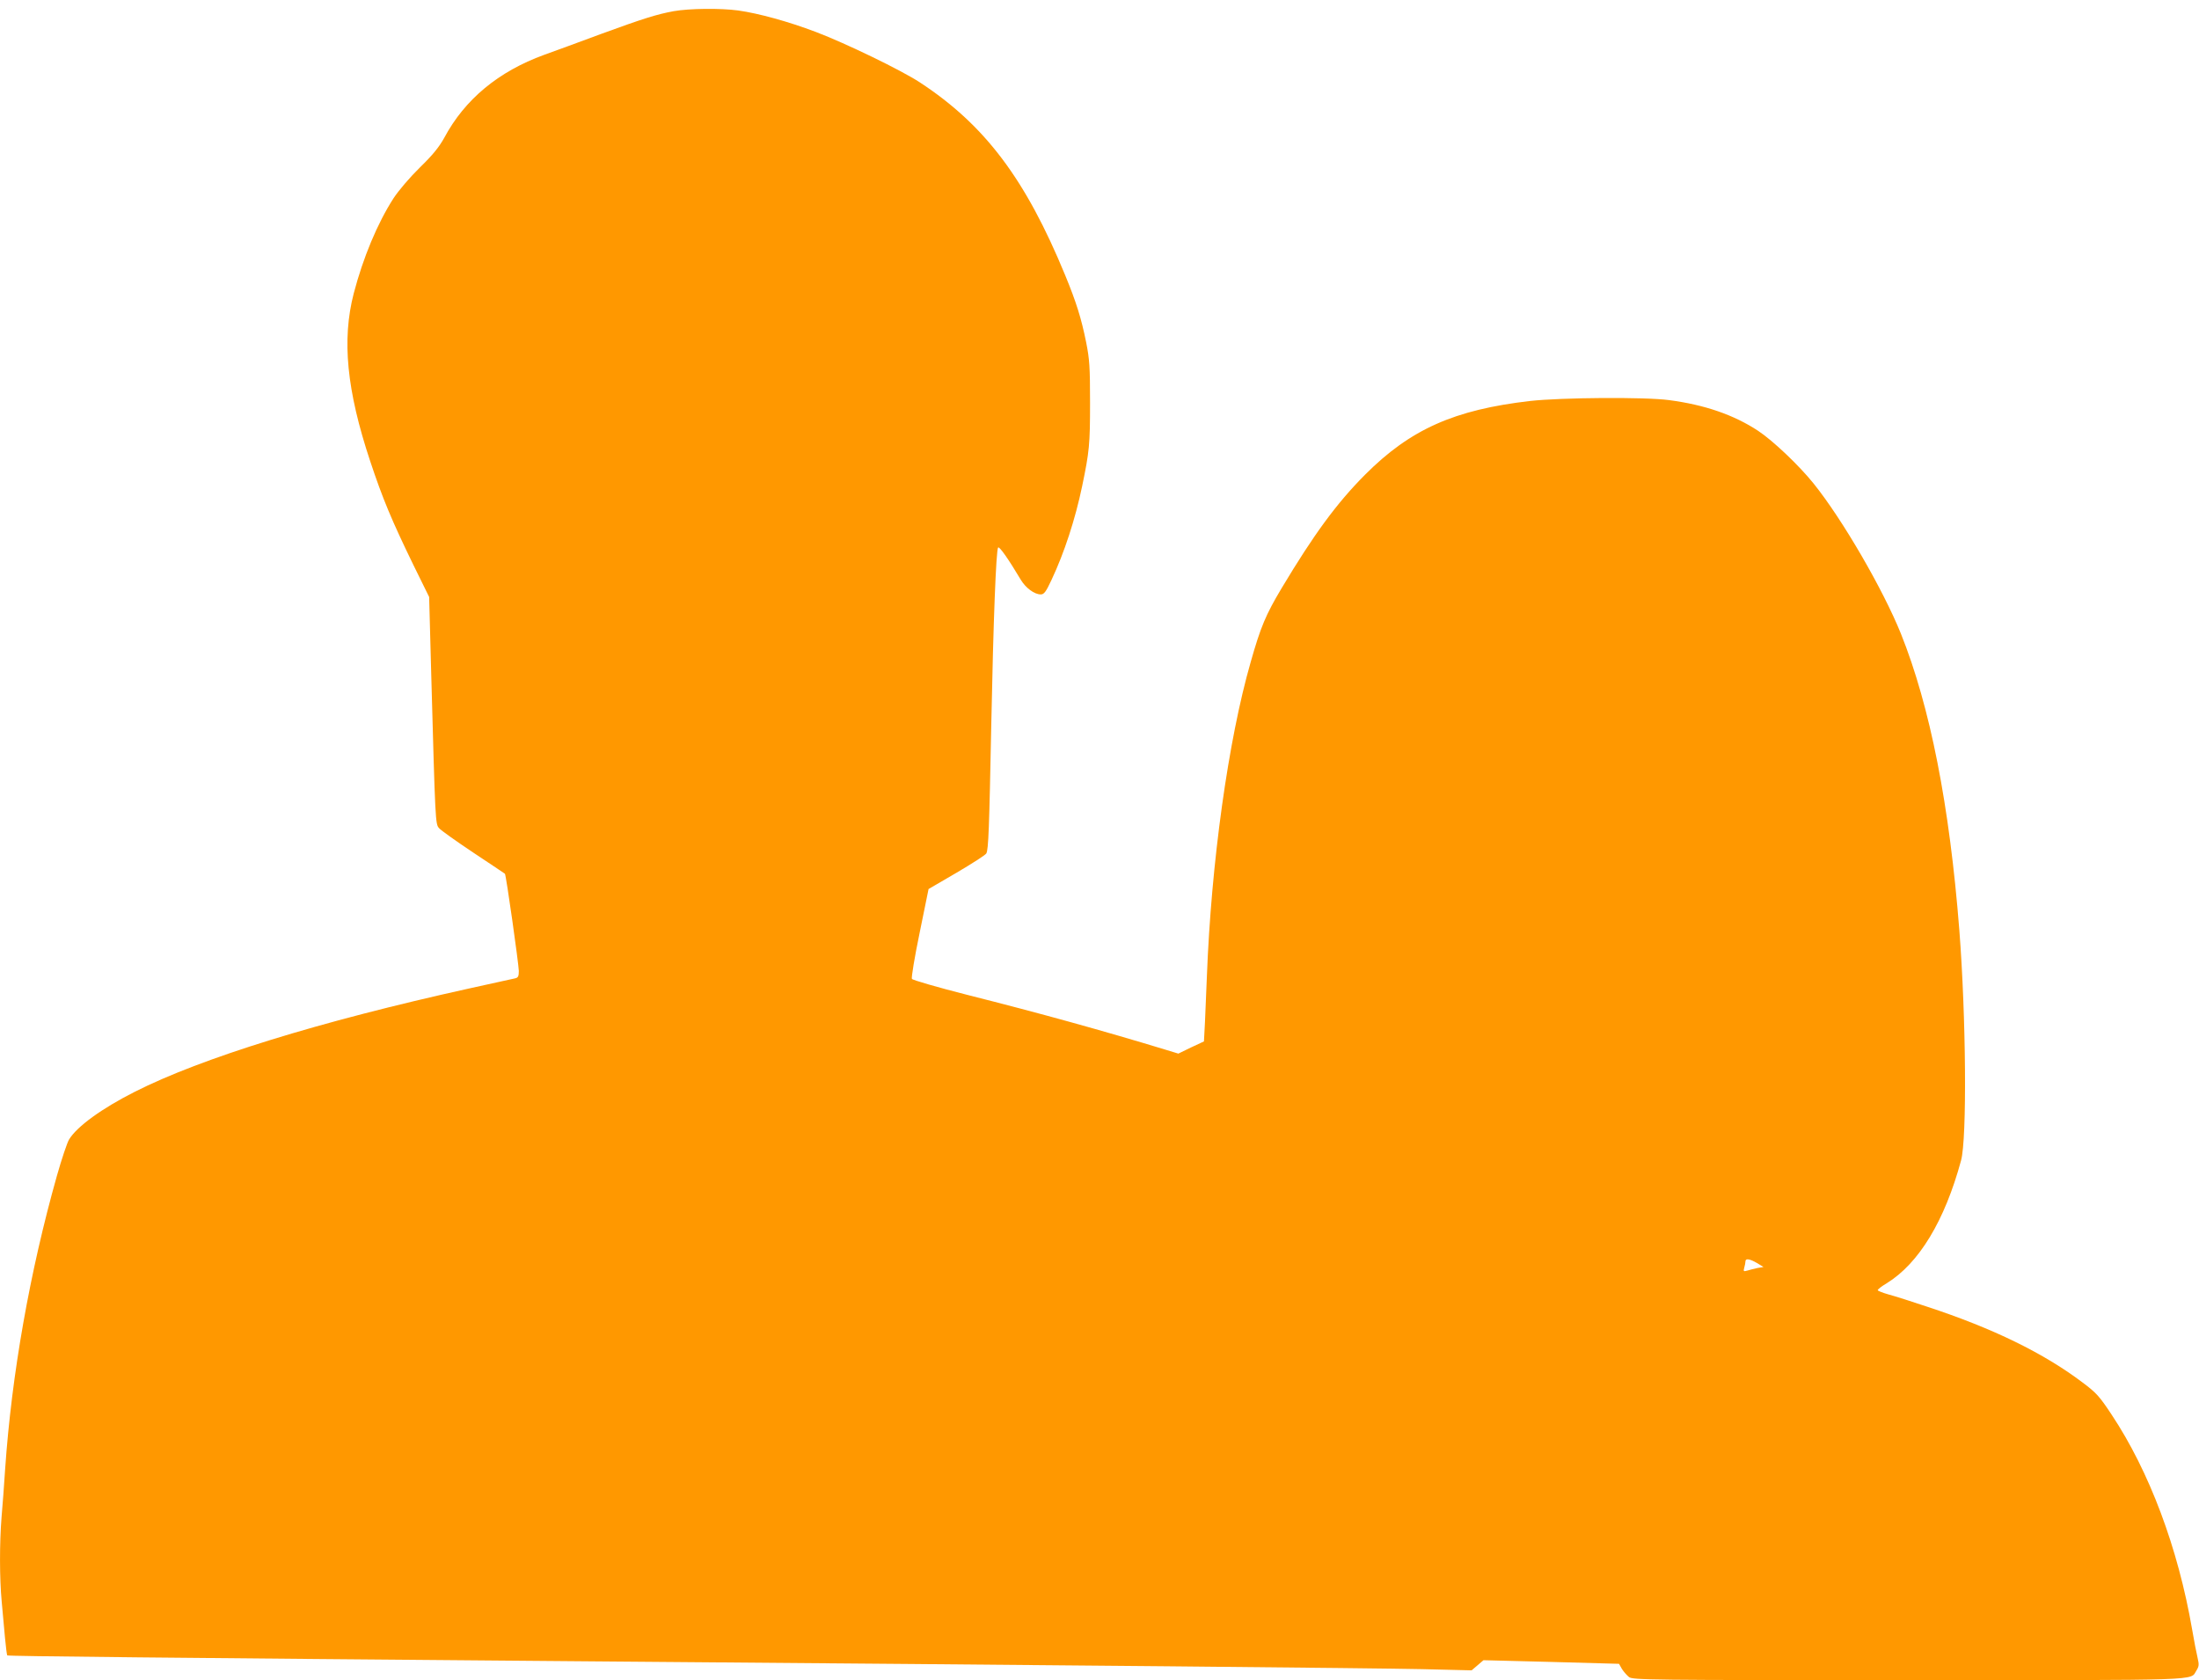 <?xml version="1.0" standalone="no"?>
<!DOCTYPE svg PUBLIC "-//W3C//DTD SVG 20010904//EN"
 "http://www.w3.org/TR/2001/REC-SVG-20010904/DTD/svg10.dtd">
<svg version="1.0" xmlns="http://www.w3.org/2000/svg"
 width="1280pt" height="978pt" viewBox="0 0 1280 978"
 preserveAspectRatio="xMidYMid meet">
<g transform="translate(0,978) scale(0.1,-0.1)"
fill="#ff9800" stroke="none">
<path d="M3922 9715 c-99 -18 -181 -44 -427 -134 -115 -43 -263 -97 -327 -120
-267 -97 -463 -260 -582 -483 -30 -54 -66 -99 -142 -173 -60 -59 -123 -133
-154 -180 -93 -145 -176 -343 -231 -553 -70 -270 -41 -565 96 -977 72 -217
125 -344 252 -605 l91 -185 12 -445 c24 -870 24 -877 46 -901 10 -12 100 -76
199 -142 99 -66 182 -121 184 -123 7 -6 80 -524 81 -566 0 -31 -4 -39 -22 -43
-13 -3 -133 -29 -268 -59 -873 -193 -1558 -405 -1945 -601 -192 -97 -337 -202
-383 -278 -11 -18 -43 -113 -71 -212 -158 -560 -263 -1156 -301 -1705 -6 -91
-15 -218 -21 -282 -12 -152 -12 -354 1 -492 6 -61 14 -155 19 -209 5 -54 11
-100 13 -103 6 -5 919 -14 3323 -34 2876 -23 4637 -40 4912 -46 l289 -7 34 29
35 30 394 -10 395 -11 17 -30 c10 -16 29 -37 41 -47 22 -17 114 -18 1626 -18
1749 0 1638 -4 1677 56 15 24 16 34 7 73 -6 25 -21 100 -32 166 -82 475 -249
920 -469 1251 -70 106 -89 127 -168 186 -226 171 -522 316 -906 442 -89 30
-190 62 -224 71 -35 10 -63 21 -63 25 0 5 23 23 52 40 188 116 338 364 433
715 35 127 29 838 -10 1340 -57 727 -170 1302 -340 1726 -104 258 -340 665
-508 874 -85 106 -237 250 -323 307 -141 93 -312 152 -519 179 -141 19 -628
15 -808 -5 -442 -51 -698 -165 -962 -430 -165 -166 -297 -346 -485 -660 -92
-154 -122 -225 -180 -430 -131 -456 -230 -1170 -255 -1831 -3 -82 -8 -201 -11
-263 l-6 -114 -75 -35 -74 -36 -72 22 c-362 110 -725 211 -1157 320 -173 44
-318 86 -322 93 -4 7 16 128 45 268 l52 255 163 95 c90 53 168 103 173 112 13
23 17 145 29 748 12 603 28 1021 40 1033 7 8 60 -67 132 -188 29 -48 79 -85
116 -85 19 0 30 14 63 85 74 157 138 353 178 545 42 202 46 243 46 485 0 211
-3 254 -23 354 -28 139 -58 234 -121 387 -231 562 -468 876 -846 1124 -110 72
-430 227 -606 294 -161 61 -332 108 -452 125 -103 14 -284 12 -375 -4z m6305
-7287 l38 -23 -35 -6 c-19 -4 -46 -11 -59 -15 -22 -6 -24 -5 -18 17 4 13 7 30
7 37 0 18 24 15 67 -10z"/>
</g>
</svg>
